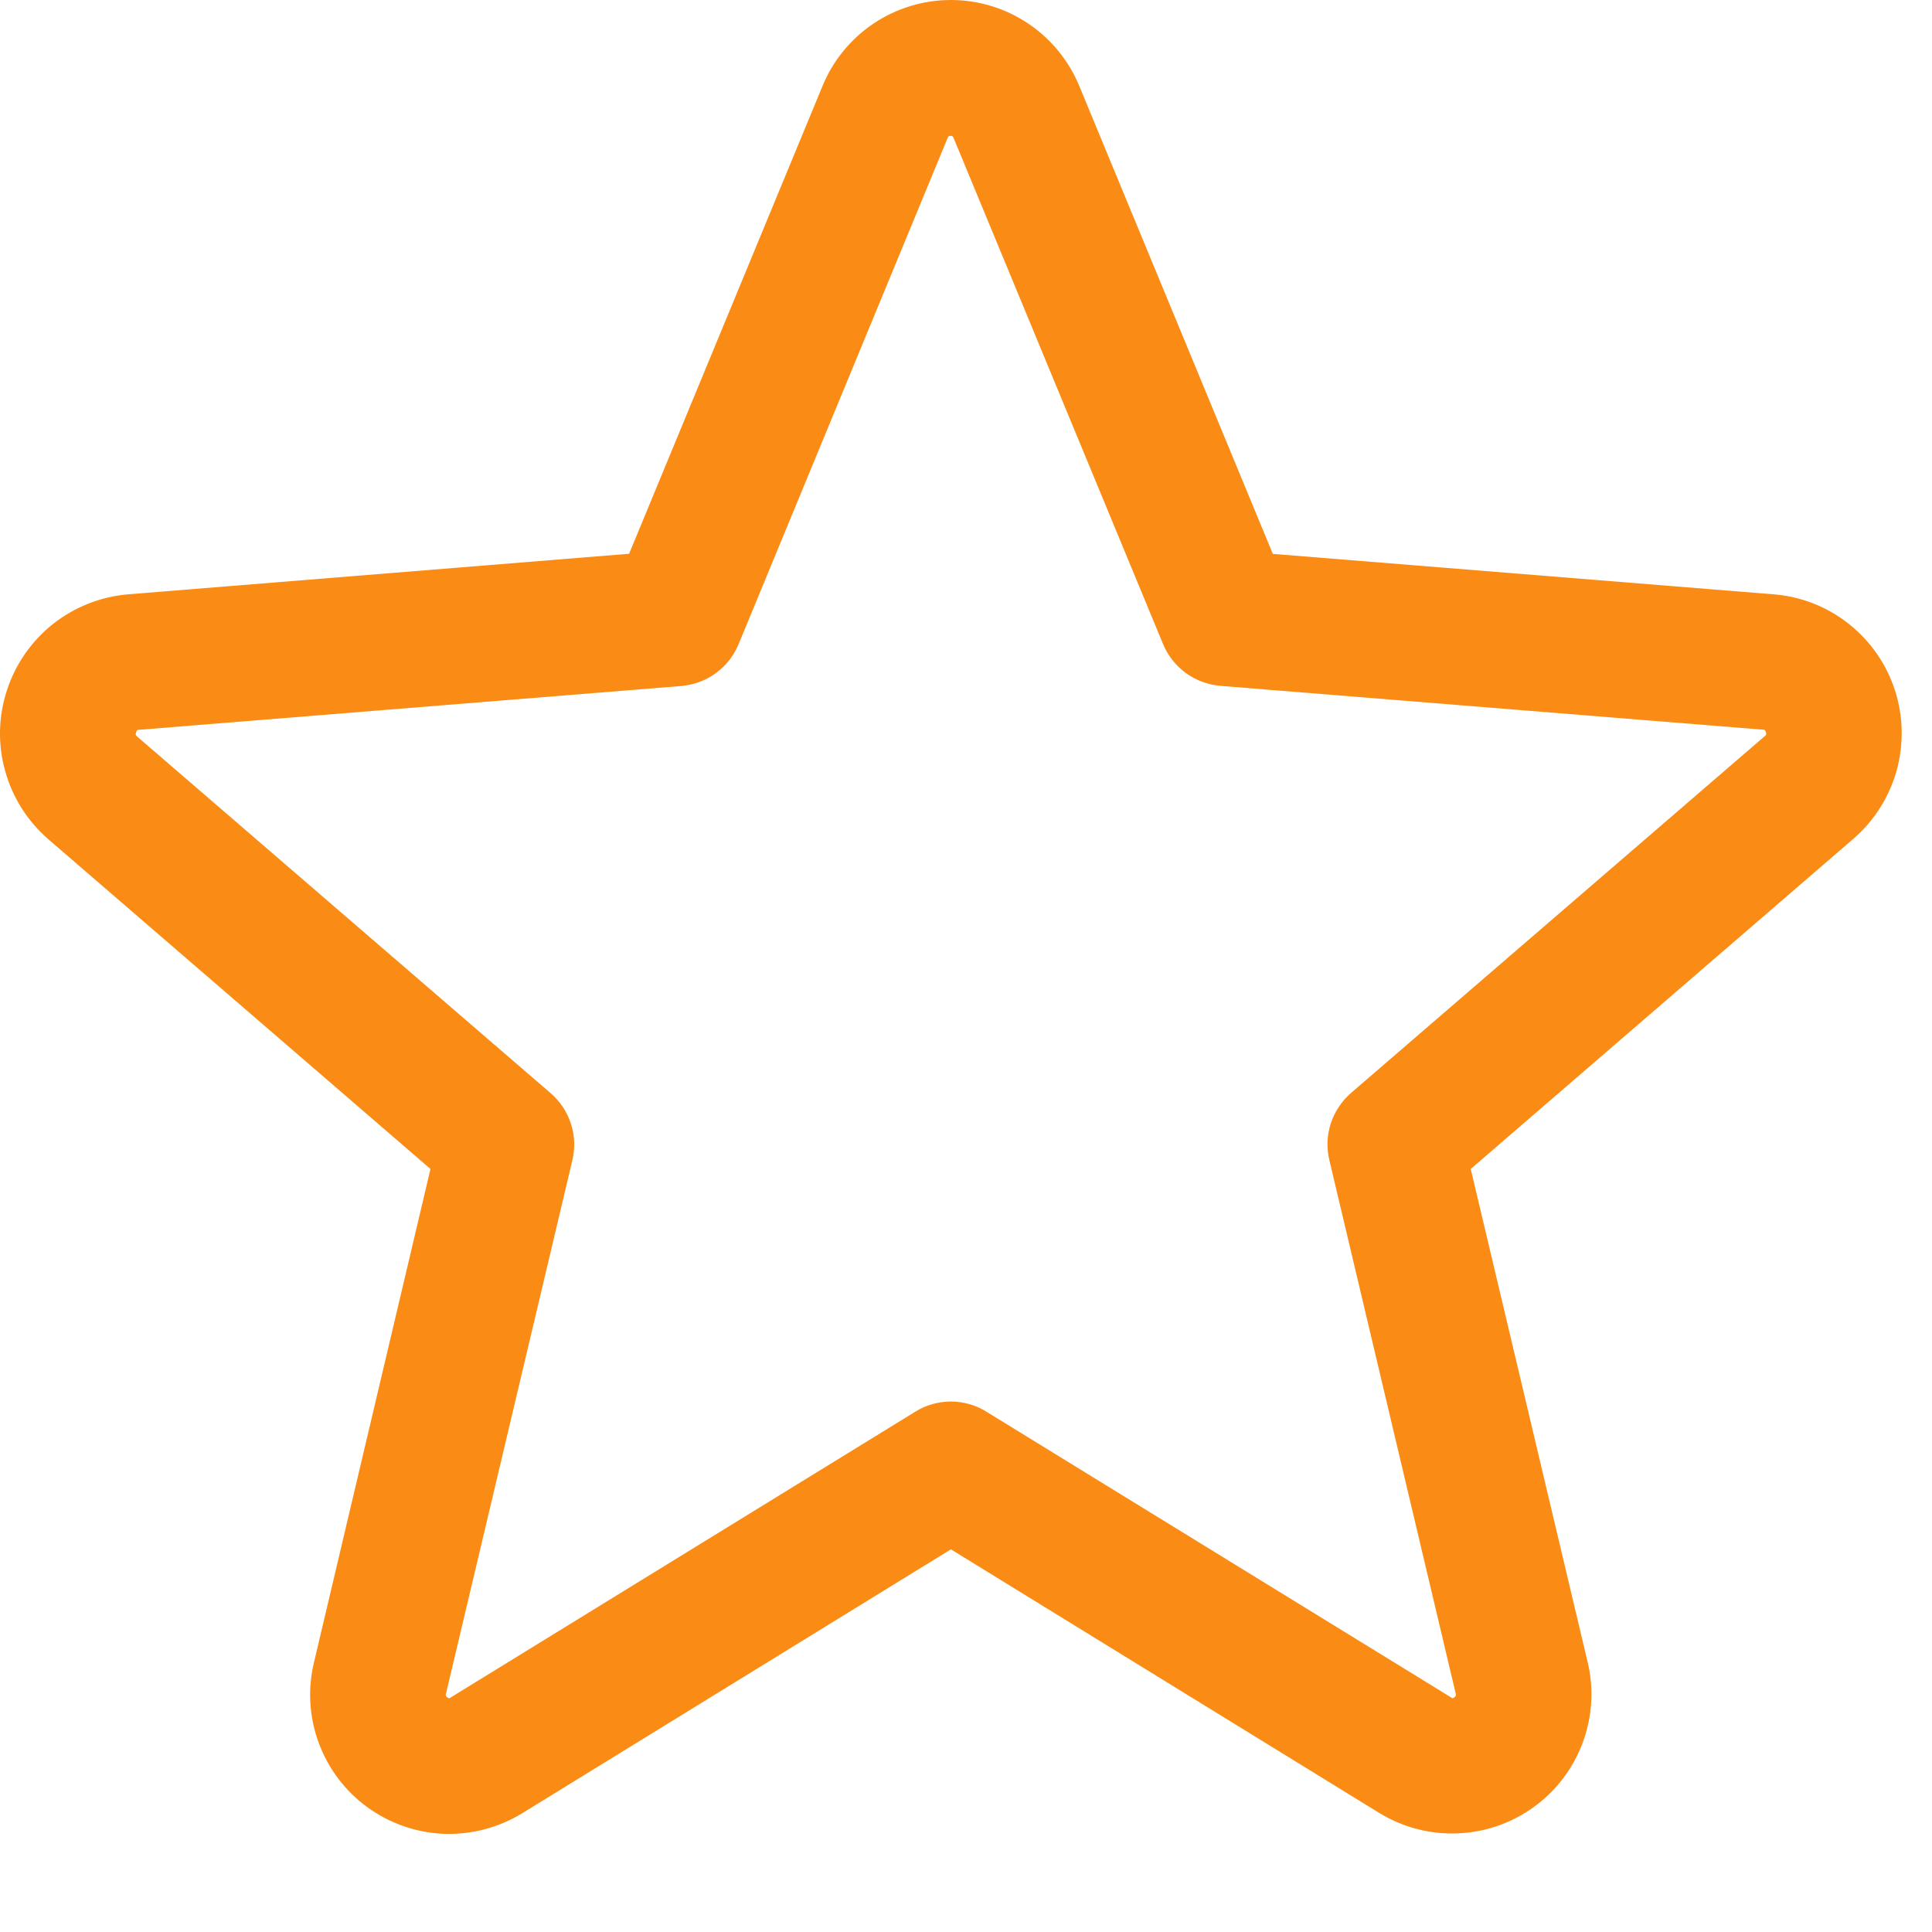 <?xml version="1.0" encoding="utf-8"?>
<svg xmlns="http://www.w3.org/2000/svg" fill="none" height="100%" overflow="visible" preserveAspectRatio="none" style="display: block;" viewBox="0 0 16 16" width="100%">
<path d="M15.692 5.713C15.621 5.497 15.489 5.307 15.31 5.166C15.132 5.025 14.916 4.94 14.689 4.922L10.541 4.587L8.939 0.714C8.852 0.503 8.705 0.322 8.515 0.195C8.326 0.068 8.103 0 7.875 0C7.647 0 7.424 0.068 7.234 0.195C7.045 0.322 6.897 0.503 6.811 0.714L5.21 4.586L1.06 4.922C0.833 4.941 0.617 5.027 0.438 5.168C0.26 5.31 0.127 5.501 0.057 5.718C-0.014 5.934 -0.019 6.167 0.043 6.386C0.104 6.606 0.229 6.802 0.401 6.951L3.565 9.681L2.601 13.764C2.547 13.985 2.56 14.218 2.639 14.432C2.718 14.647 2.858 14.833 3.043 14.967C3.227 15.101 3.448 15.178 3.676 15.187C3.904 15.195 4.129 15.136 4.324 15.017L7.875 12.831L11.427 15.017C11.622 15.135 11.847 15.193 12.074 15.183C12.302 15.174 12.521 15.097 12.705 14.963C12.889 14.829 13.029 14.644 13.108 14.43C13.187 14.217 13.201 13.985 13.148 13.764L12.18 9.681L15.345 6.95C15.518 6.802 15.644 6.605 15.706 6.385C15.768 6.164 15.763 5.931 15.692 5.713ZM14.613 6.098L11.189 9.051C11.111 9.119 11.053 9.206 11.021 9.304C10.989 9.402 10.985 9.507 11.009 9.607L12.055 14.023C12.058 14.029 12.058 14.036 12.056 14.042C12.054 14.049 12.049 14.054 12.043 14.057C12.031 14.067 12.027 14.065 12.017 14.057L8.169 11.691C8.081 11.636 7.979 11.607 7.875 11.607C7.77 11.607 7.668 11.636 7.58 11.691L3.732 14.058C3.722 14.065 3.719 14.067 3.706 14.058C3.7 14.055 3.695 14.05 3.693 14.044C3.691 14.037 3.691 14.03 3.694 14.024L4.74 9.609C4.764 9.509 4.76 9.404 4.728 9.306C4.696 9.207 4.638 9.12 4.56 9.053L1.136 6.1C1.127 6.092 1.12 6.086 1.127 6.064C1.134 6.043 1.139 6.045 1.15 6.044L5.644 5.681C5.747 5.672 5.846 5.635 5.929 5.574C6.013 5.513 6.077 5.43 6.117 5.334L7.848 1.142C7.853 1.131 7.856 1.125 7.872 1.125C7.889 1.125 7.891 1.131 7.897 1.142L9.632 5.334C9.672 5.43 9.737 5.513 9.821 5.574C9.905 5.635 10.004 5.671 10.107 5.68L14.601 6.043C14.612 6.043 14.618 6.043 14.624 6.063C14.631 6.083 14.624 6.091 14.613 6.098Z" fill="#FA8C16" id="Vector"/>
</svg>